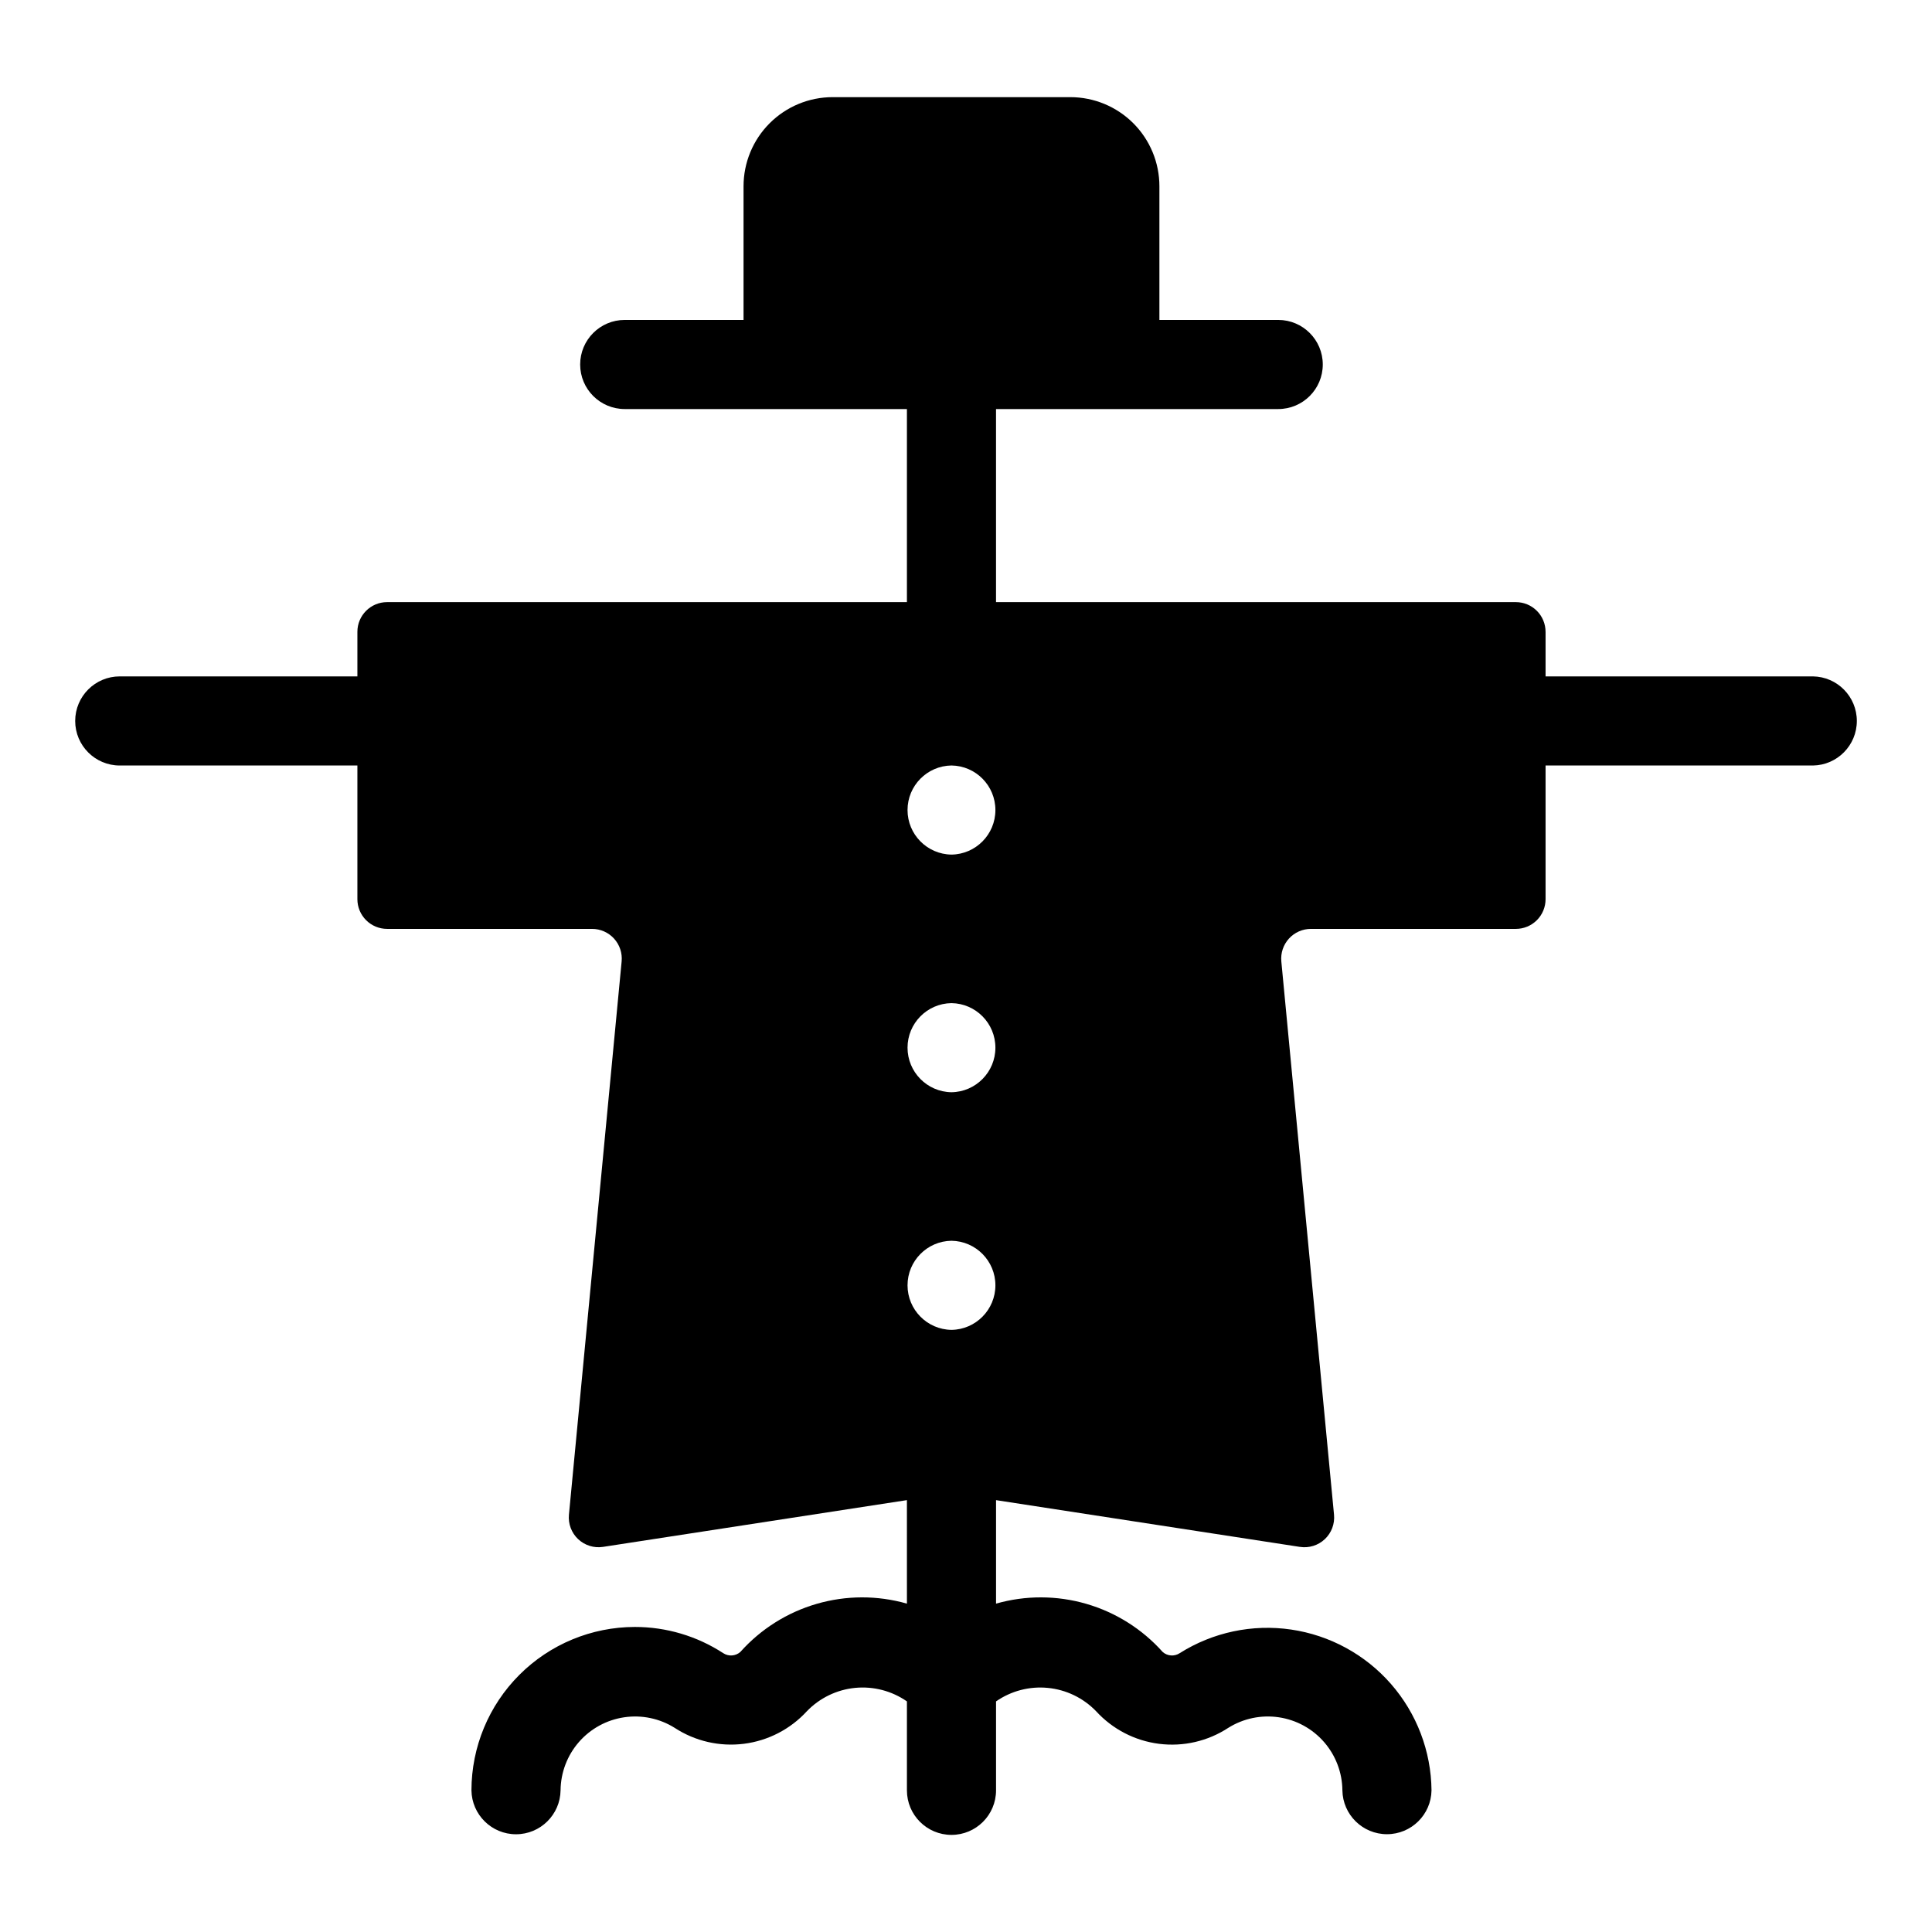 <?xml version="1.0" encoding="UTF-8"?>
<!-- Uploaded to: SVG Repo, www.svgrepo.com, Generator: SVG Repo Mixer Tools -->
<svg fill="#000000" width="800px" height="800px" version="1.1" viewBox="144 144 512 512" xmlns="http://www.w3.org/2000/svg">
 <path d="m624.44 323.25h-70.848v-11.809h-0.004c0-2.086-0.828-4.09-2.305-5.566-1.477-1.477-3.477-2.305-5.566-2.305h-137.76v-51.168h74.785c6.523 0 11.809-5.285 11.809-11.809 0-6.519-5.285-11.809-11.809-11.809h-31.488v-35.422c0-6.266-2.488-12.273-6.914-16.699-4.43-4.43-10.438-6.918-16.699-6.918h-62.977c-6.266 0-12.27 2.488-16.699 6.918-4.43 4.426-6.918 10.434-6.918 16.699v35.426h-31.488v-0.004c-6.519 0-11.809 5.289-11.809 11.809 0 6.523 5.289 11.809 11.809 11.809h74.785v51.168h-137.76c-4.348 0-7.871 3.523-7.871 7.871v11.809h-62.977c-6.519 0-11.809 5.285-11.809 11.809 0 6.519 5.289 11.809 11.809 11.809h62.977v35.426-0.004c0 2.09 0.828 4.09 2.305 5.566 1.477 1.477 3.481 2.309 5.566 2.309h54.32c2.219 0 4.332 0.934 5.824 2.574 1.492 1.641 2.223 3.836 2.012 6.043l-13.965 146.63c-0.23 2.418 0.668 4.805 2.434 6.473 1.766 1.664 4.199 2.422 6.598 2.055l80.535-12.391 0.004 27.43c-7.82-2.231-16.113-2.211-23.922 0.059-7.809 2.266-14.824 6.688-20.234 12.754-1.27 1.109-3.121 1.234-4.531 0.309-6.969-4.535-15.105-6.949-23.422-6.941-11.48 0.012-22.484 4.578-30.598 12.695-8.117 8.117-12.684 19.121-12.699 30.598 0.094 6.457 5.352 11.645 11.809 11.645 6.457 0 11.715-5.188 11.809-11.645 0.043-4.707 1.766-9.242 4.859-12.793 3.09-3.547 7.348-5.875 12.008-6.562 4.656-0.688 9.406 0.309 13.391 2.812 5.418 3.531 11.91 5.019 18.324 4.211 6.414-0.812 12.332-3.871 16.699-8.637 3.391-3.512 7.918-5.703 12.777-6.18 4.856-0.473 9.723 0.797 13.73 3.582v23.566c0 6.523 5.285 11.809 11.809 11.809 6.519 0 11.809-5.285 11.809-11.809v-23.566c4.004-2.785 8.871-4.055 13.727-3.578 4.856 0.473 9.387 2.66 12.777 6.168 4.363 4.773 10.285 7.844 16.703 8.652 6.418 0.812 12.914-0.688 18.328-4.227 3.988-2.5 8.738-3.496 13.395-2.805 4.652 0.688 8.91 3.016 12 6.566 3.09 3.551 4.812 8.086 4.856 12.793 0.102 6.449 5.359 11.625 11.809 11.625 6.453 0 11.711-5.176 11.809-11.629-0.105-10.371-3.914-20.363-10.734-28.176-6.824-7.812-16.215-12.93-26.477-14.43-10.266-1.5-20.727 0.715-29.5 6.246-1.406 0.938-3.269 0.812-4.535-0.309-5.414-6.066-12.43-10.484-20.238-12.75s-16.102-2.285-23.918-0.055v-27.426l80.535 12.391v-0.004c2.398 0.371 4.836-0.391 6.602-2.055 1.766-1.668 2.66-4.055 2.43-6.473l-13.965-146.63c-0.207-2.207 0.523-4.402 2.016-6.043 1.492-1.641 3.606-2.574 5.824-2.574h54.32-0.004c2.09 0 4.09-0.832 5.566-2.309 1.477-1.477 2.305-3.477 2.305-5.566v-35.426h70.848l0.004 0.004c6.453-0.094 11.637-5.356 11.637-11.809 0-6.457-5.184-11.715-11.637-11.809zm-228.29 173.18c-6.457-0.09-11.645-5.352-11.645-11.809 0-6.457 5.188-11.715 11.645-11.805 6.457 0.09 11.641 5.352 11.641 11.805 0 6.457-5.188 11.719-11.641 11.809zm0-62.977c-6.457-0.09-11.645-5.352-11.645-11.809s5.188-11.715 11.645-11.805c6.457 0.09 11.641 5.352 11.641 11.809 0 6.457-5.188 11.715-11.641 11.805zm0-62.977c-6.457-0.09-11.645-5.348-11.645-11.805s5.188-11.719 11.645-11.809c6.457 0.09 11.641 5.352 11.641 11.809s-5.188 11.715-11.641 11.805z"/>
</svg>